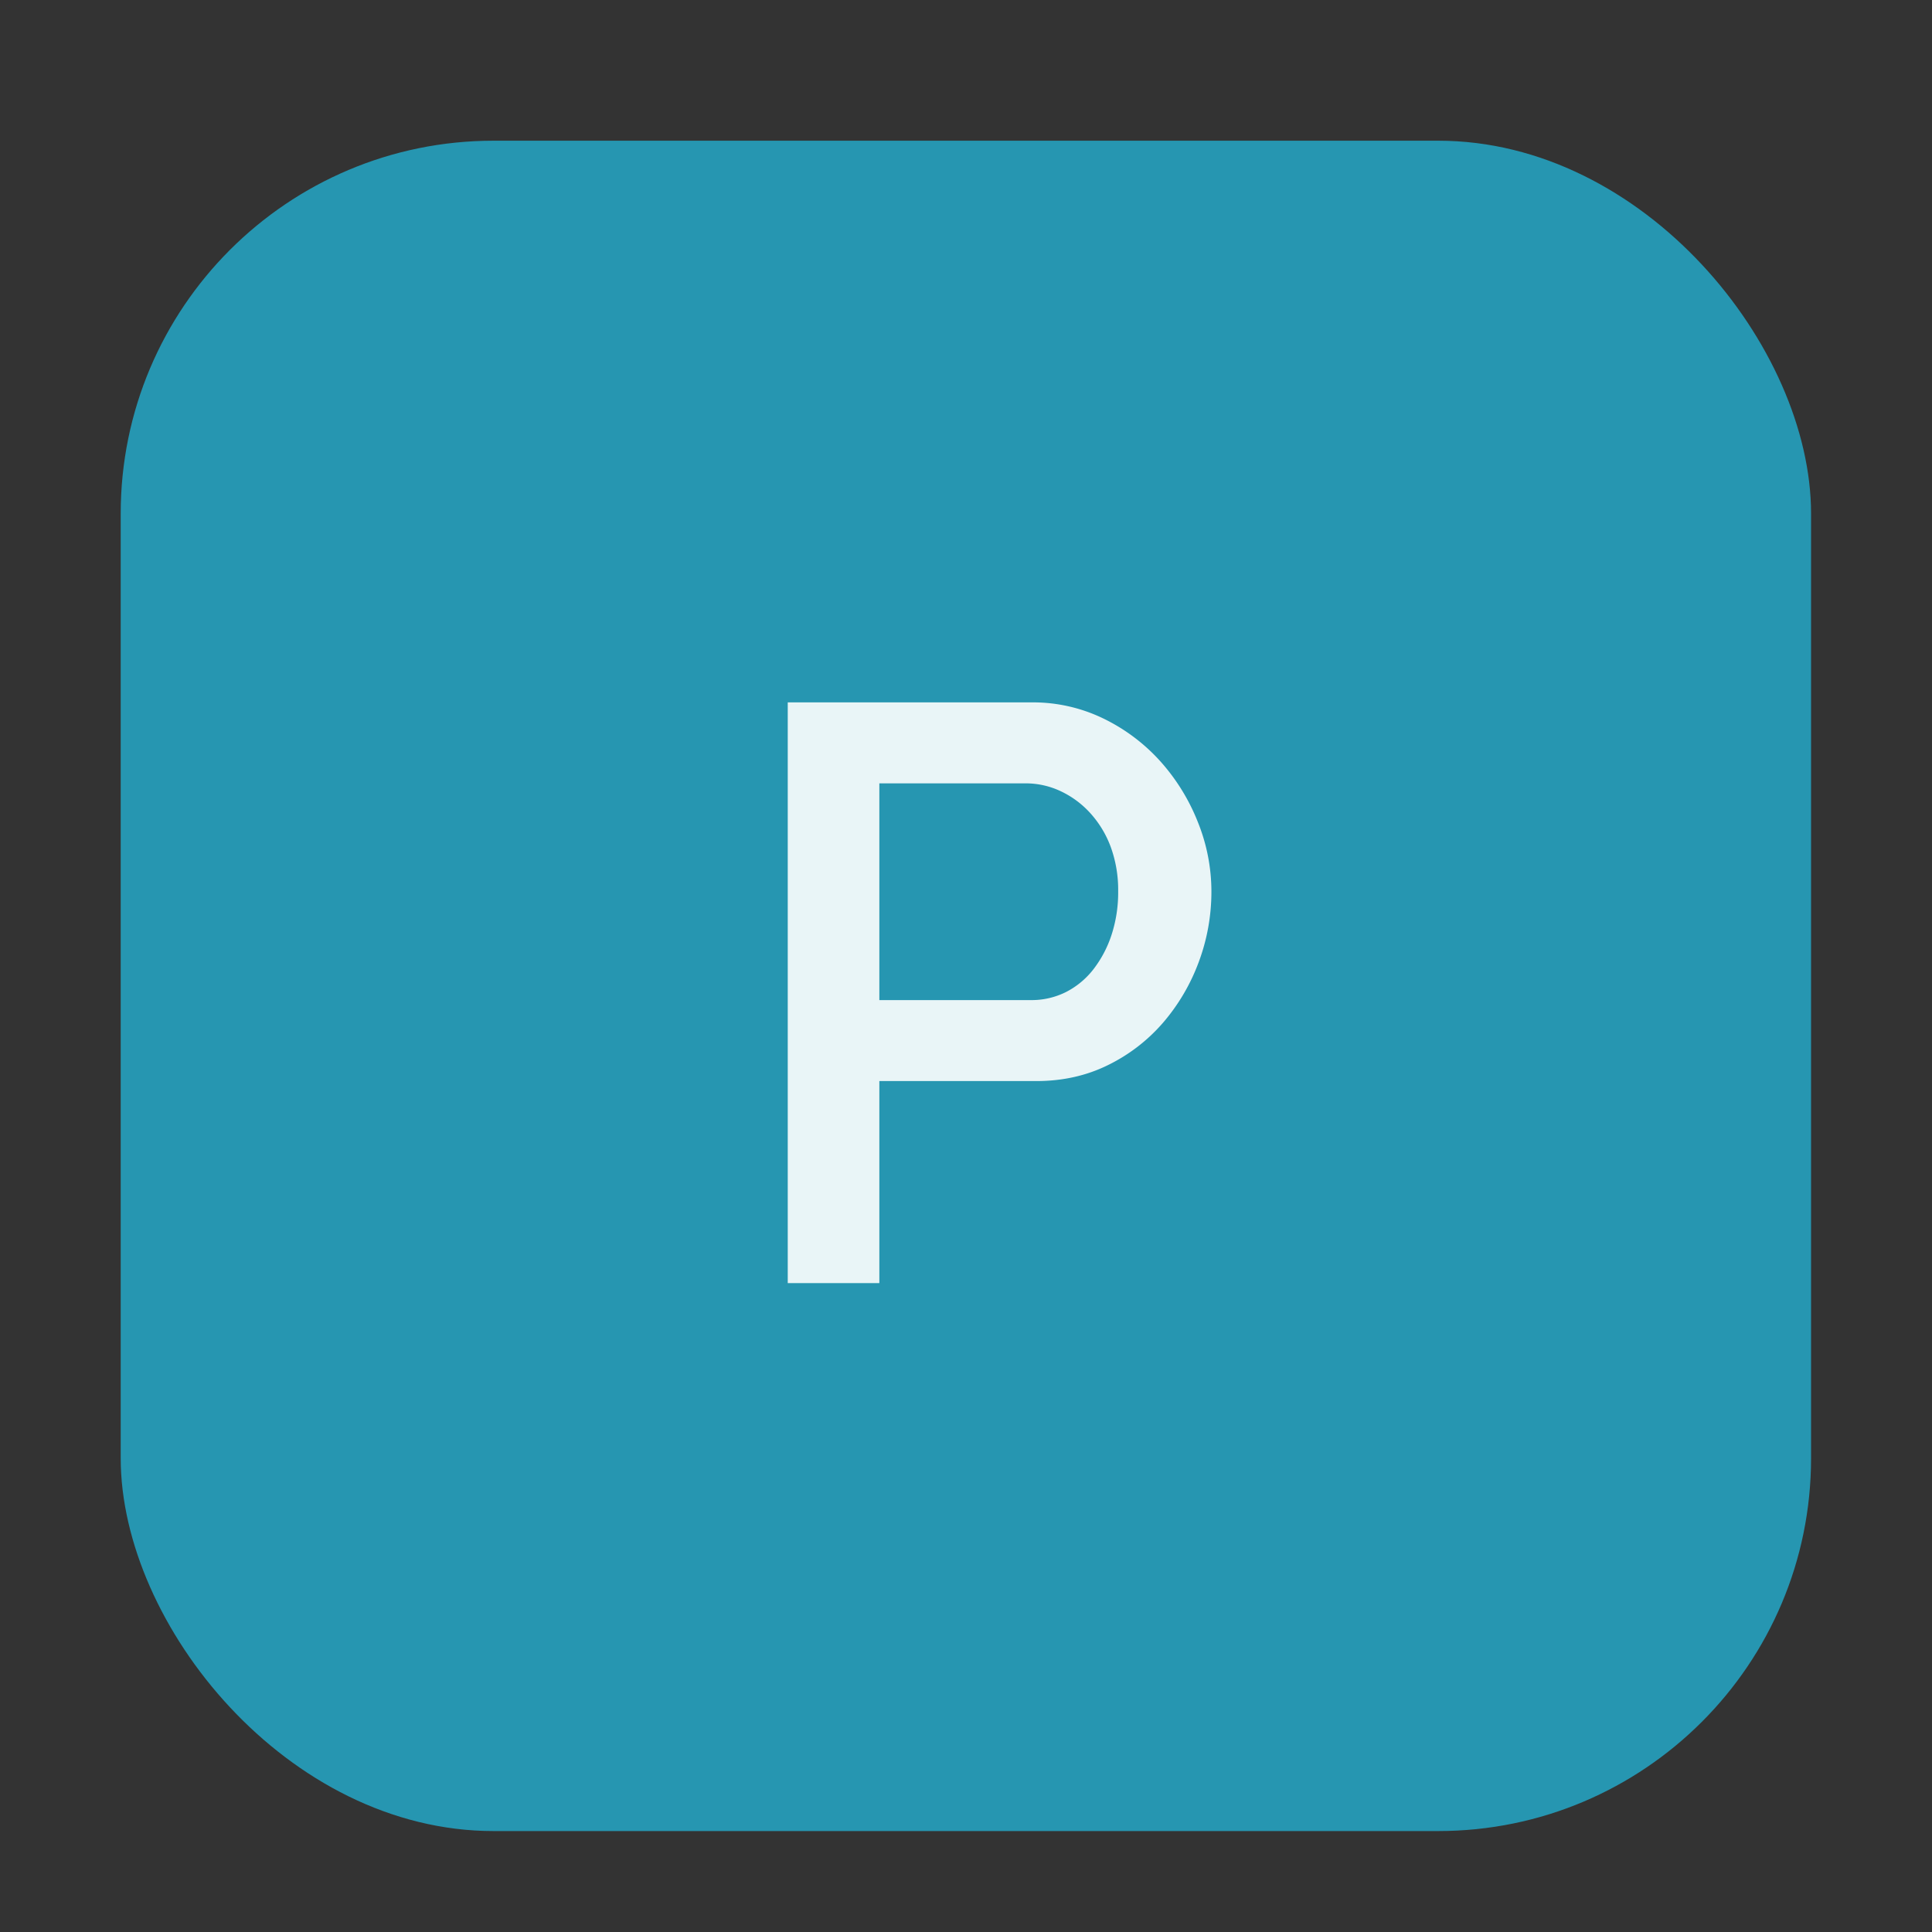 <svg id="Ebene_1" data-name="Ebene 1" xmlns="http://www.w3.org/2000/svg" viewBox="0 0 1417.32 1417.32"><rect x="0" y="0" width="1417.32" height="1417.32" fill="#333333" stroke="none"/><defs><style>.cls-1{fill:#2696b1;}.cls-2{fill:#e9f5f7;}</style></defs><g id="P"><rect class="cls-1" x="88.55" y="103.22" width="1240.05" height="1240.05" rx="273.54"/><path class="cls-2" d="M577.89,941.27v-426h178.8a118.27,118.27,0,0,1,53.1,12,136,136,0,0,1,41.69,31.5,148.54,148.54,0,0,1,27.31,44.4,136.15,136.15,0,0,1,9.9,50.7,147.36,147.36,0,0,1-9.3,51.9,145.67,145.67,0,0,1-26.1,44.4,127.29,127.29,0,0,1-40.5,31.2q-23.71,11.7-52.5,11.7H645.09v148.2Zm67.2-207.6h111a56.35,56.35,0,0,0,26.1-6,60.08,60.08,0,0,0,20.1-16.8,84,84,0,0,0,13.19-25.2,100.09,100.09,0,0,0,4.81-31.8,92,92,0,0,0-5.4-32.4,76.15,76.15,0,0,0-15-24.9A68.72,68.72,0,0,0,778,580.37a60,60,0,0,0-25.5-5.7H645.09Z"/></g></svg>